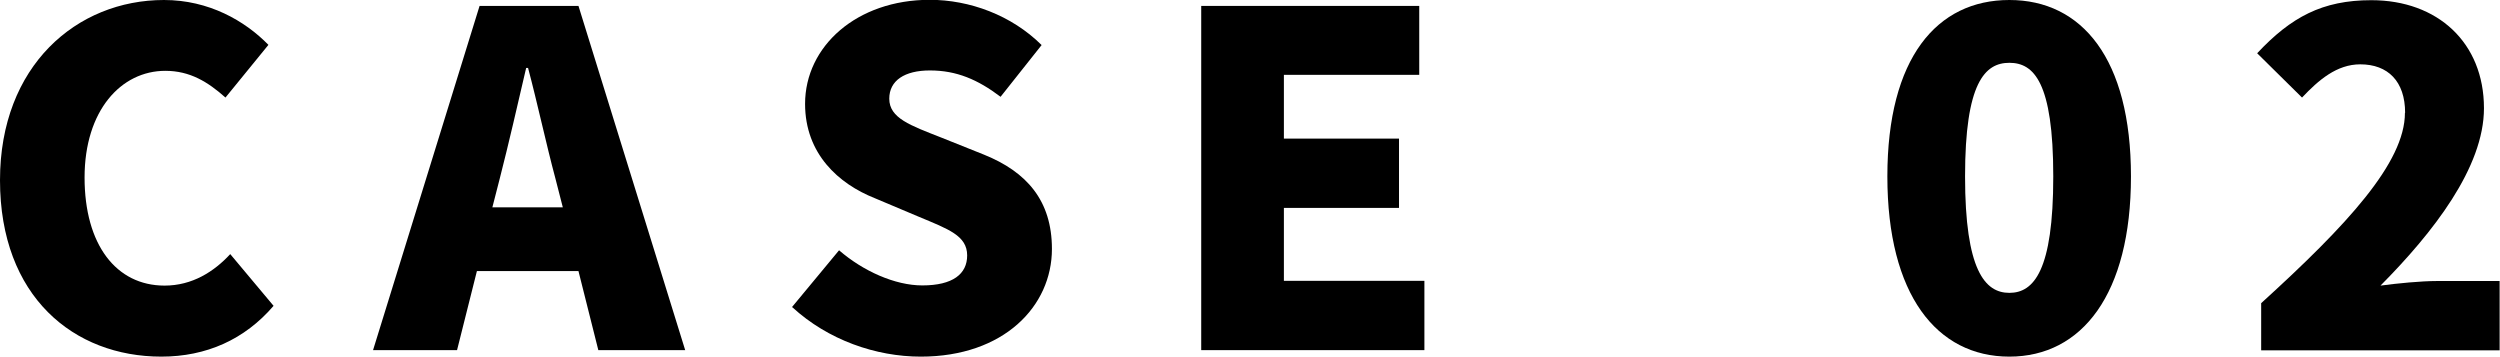 <?xml version="1.0" encoding="UTF-8"?>
<svg id="_レイヤー_1" data-name="レイヤー 1" xmlns="http://www.w3.org/2000/svg" viewBox="0 0 130.95 18.68">
  <path d="M0,9.44C0,3.44,4.02,0,8.59,0c2.35,0,4.24,1.09,5.47,2.35l-2.25,2.76c-.92-.82-1.86-1.4-3.15-1.4-2.32,0-4.23,2.08-4.23,5.59s1.65,5.66,4.19,5.66c1.45,0,2.59-.73,3.44-1.65l2.27,2.71c-1.52,1.77-3.53,2.66-5.88,2.66C3.87,18.68,0,15.54,0,9.44Z"/>
  <path d="M25.12,.31h5.18l5.59,18.03h-4.55l-1.04-4.14h-5.32l-1.04,4.14h-4.4L25.12,.31Zm4.36,10.55l-.39-1.52c-.48-1.79-.94-3.94-1.43-5.78h-.1c-.44,1.89-.92,3.99-1.38,5.78l-.39,1.52h3.68Z"/>
  <path d="M41.48,16.09l2.47-2.98c1.26,1.09,2.93,1.84,4.36,1.84,1.6,0,2.35-.6,2.35-1.57,0-1.04-.99-1.38-2.54-2.03l-2.3-.97c-1.89-.75-3.65-2.32-3.65-4.94,0-3.02,2.71-5.45,6.53-5.45,2.08,0,4.28,.8,5.86,2.37l-2.15,2.71c-1.19-.9-2.3-1.38-3.7-1.38-1.33,0-2.13,.53-2.13,1.48,0,1.02,1.11,1.4,2.71,2.03l2.25,.9c2.23,.9,3.56,2.4,3.56,4.94,0,3-2.52,5.64-6.87,5.64-2.35,0-4.86-.87-6.73-2.59Z"/>
  <path d="M74.34,.31V3.92h-7.09v3.34h6.03v3.63h-6.03v3.82h7.36v3.63h-11.69V.31h11.42Z"/>
  <path d="M98.86,9.24c0-6.2,2.59-9.24,6.39-9.24s6.37,3.07,6.37,9.24-2.57,9.44-6.37,9.44-6.39-3.24-6.39-9.44Zm6.39,6.1c1.28,0,2.3-1.16,2.3-6.1s-1.02-5.95-2.3-5.95-2.32,1.04-2.32,5.95,1.04,6.1,2.32,6.1Z"/>
  <path d="M125.98,5.91c0-1.65-.9-2.54-2.35-2.54-1.23,0-2.18,.82-3.05,1.74l-2.35-2.32c1.77-1.89,3.41-2.78,5.98-2.78,3.48,0,5.9,2.23,5.9,5.66,0,3.1-2.66,6.51-5.42,9.29,.9-.12,2.13-.24,2.95-.24h3.29v3.63h-12.49v-2.47c4.5-4.09,7.53-7.36,7.53-9.97Z"/>
</svg>